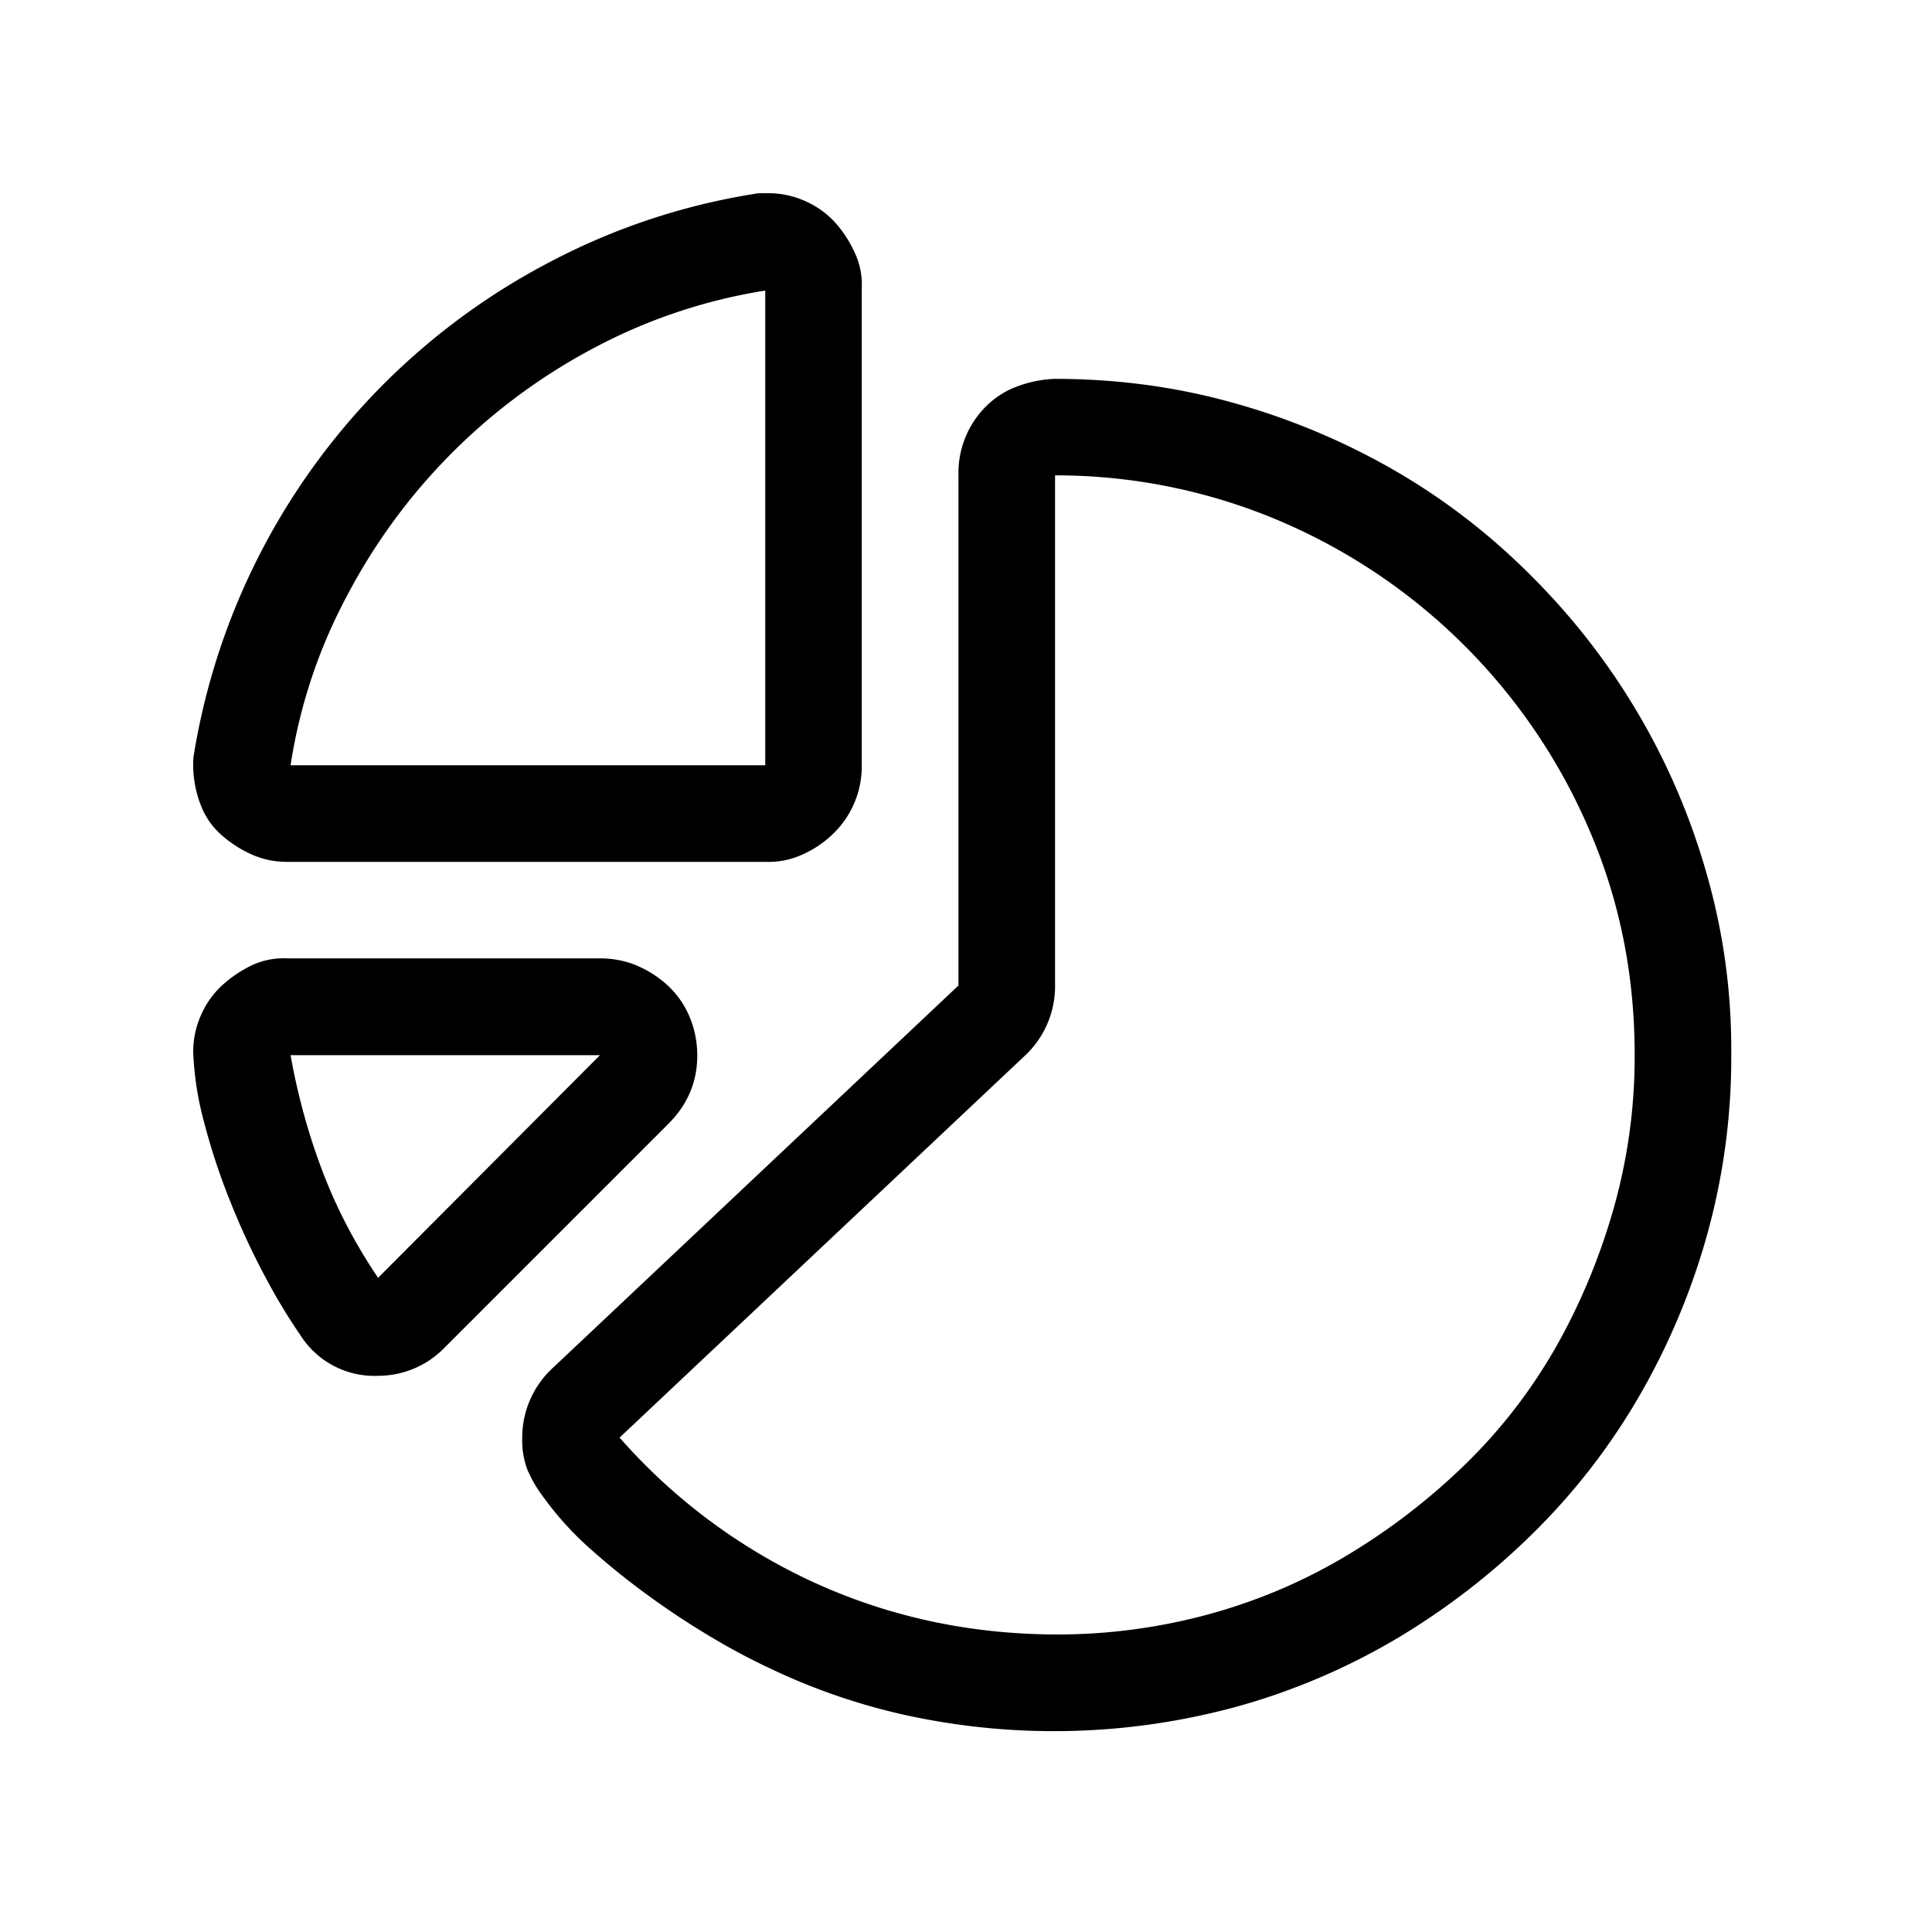 <svg xmlns="http://www.w3.org/2000/svg" width="20" height="20" fill="currentColor"><path d="M2.977 8.922a.896.896 0 0 1-.375-.078 1.24 1.24 0 0 1-.313-.203.783.783 0 0 1-.21-.305A1.166 1.166 0 0 1 2 7.953v-.07a.49.49 0 0 1 .008-.078A7.03 7.03 0 0 1 5.71 2.703a6.839 6.839 0 0 1 2.094-.695.362.362 0 0 1 .07-.008h.078a.93.93 0 0 1 .375.078c.12.052.221.123.305.211.083.089.153.193.21.313.058.12.084.244.079.375v4.945a.97.97 0 0 1-.29.703 1.09 1.09 0 0 1-.32.219.847.847 0 0 1-.39.078H2.977Zm4.945-1V3.008a5.642 5.642 0 0 0-1.758.586 6.112 6.112 0 0 0-2.57 2.57 5.468 5.468 0 0 0-.586 1.758h4.914ZM5.406 14.89a.98.98 0 0 1 .313-.726l4.203-3.962V4.906a.97.97 0 0 1 .289-.703.887.887 0 0 1 .32-.203c.125-.047.255-.073.39-.078.642 0 1.259.083 1.852.25a7.19 7.19 0 0 1 1.672.703c.521.302.995.67 1.422 1.102a7.058 7.058 0 0 1 1.805 3.086c.172.604.255 1.223.25 1.859a6.85 6.85 0 0 1-.25 1.86 7.194 7.194 0 0 1-.703 1.671c-.302.521-.667.992-1.094 1.414a7.381 7.381 0 0 1-1.414 1.094 6.821 6.821 0 0 1-1.672.71 7.186 7.186 0 0 1-3.367.094 6.514 6.514 0 0 1-1.43-.484 6.863 6.863 0 0 1-.633-.336 8.462 8.462 0 0 1-.64-.422 7.652 7.652 0 0 1-.602-.484 3.245 3.245 0 0 1-.484-.531 1.354 1.354 0 0 1-.172-.29.865.865 0 0 1-.055-.327Zm11.516-3.97c0-.827-.156-1.603-.469-2.327a6.073 6.073 0 0 0-3.195-3.196 5.925 5.925 0 0 0-2.336-.476v5.281a.983.983 0 0 1-.313.727l-4.195 3.953a6.016 6.016 0 0 0 2.031 1.508c.771.349 1.597.526 2.477.53a5.97 5.97 0 0 0 1.594-.21c.51-.14.987-.344 1.43-.61a6.665 6.665 0 0 0 1.218-.937c.37-.36.682-.763.938-1.21.255-.449.455-.928.601-1.438a5.77 5.77 0 0 0 .219-1.594ZM3.898 14.243a.908.908 0 0 1-.789-.422 6.17 6.17 0 0 1-.375-.625 7.715 7.715 0 0 1-.359-.78 6.704 6.704 0 0 1-.266-.813A3.245 3.245 0 0 1 2 10.89a.93.93 0 0 1 .078-.375.912.912 0 0 1 .211-.305c.089-.083.19-.154.305-.211a.778.778 0 0 1 .383-.078H6.21c.14 0 .27.026.39.078.12.052.227.122.32.21a.923.923 0 0 1 .22.321c.052.125.078.258.078.399 0 .27-.1.505-.297.703l-2.32 2.32a.957.957 0 0 1-.704.29Zm2.313-3.32H3.008c.073.411.182.81.328 1.195.146.386.338.755.578 1.11l2.297-2.305Z"/></svg>